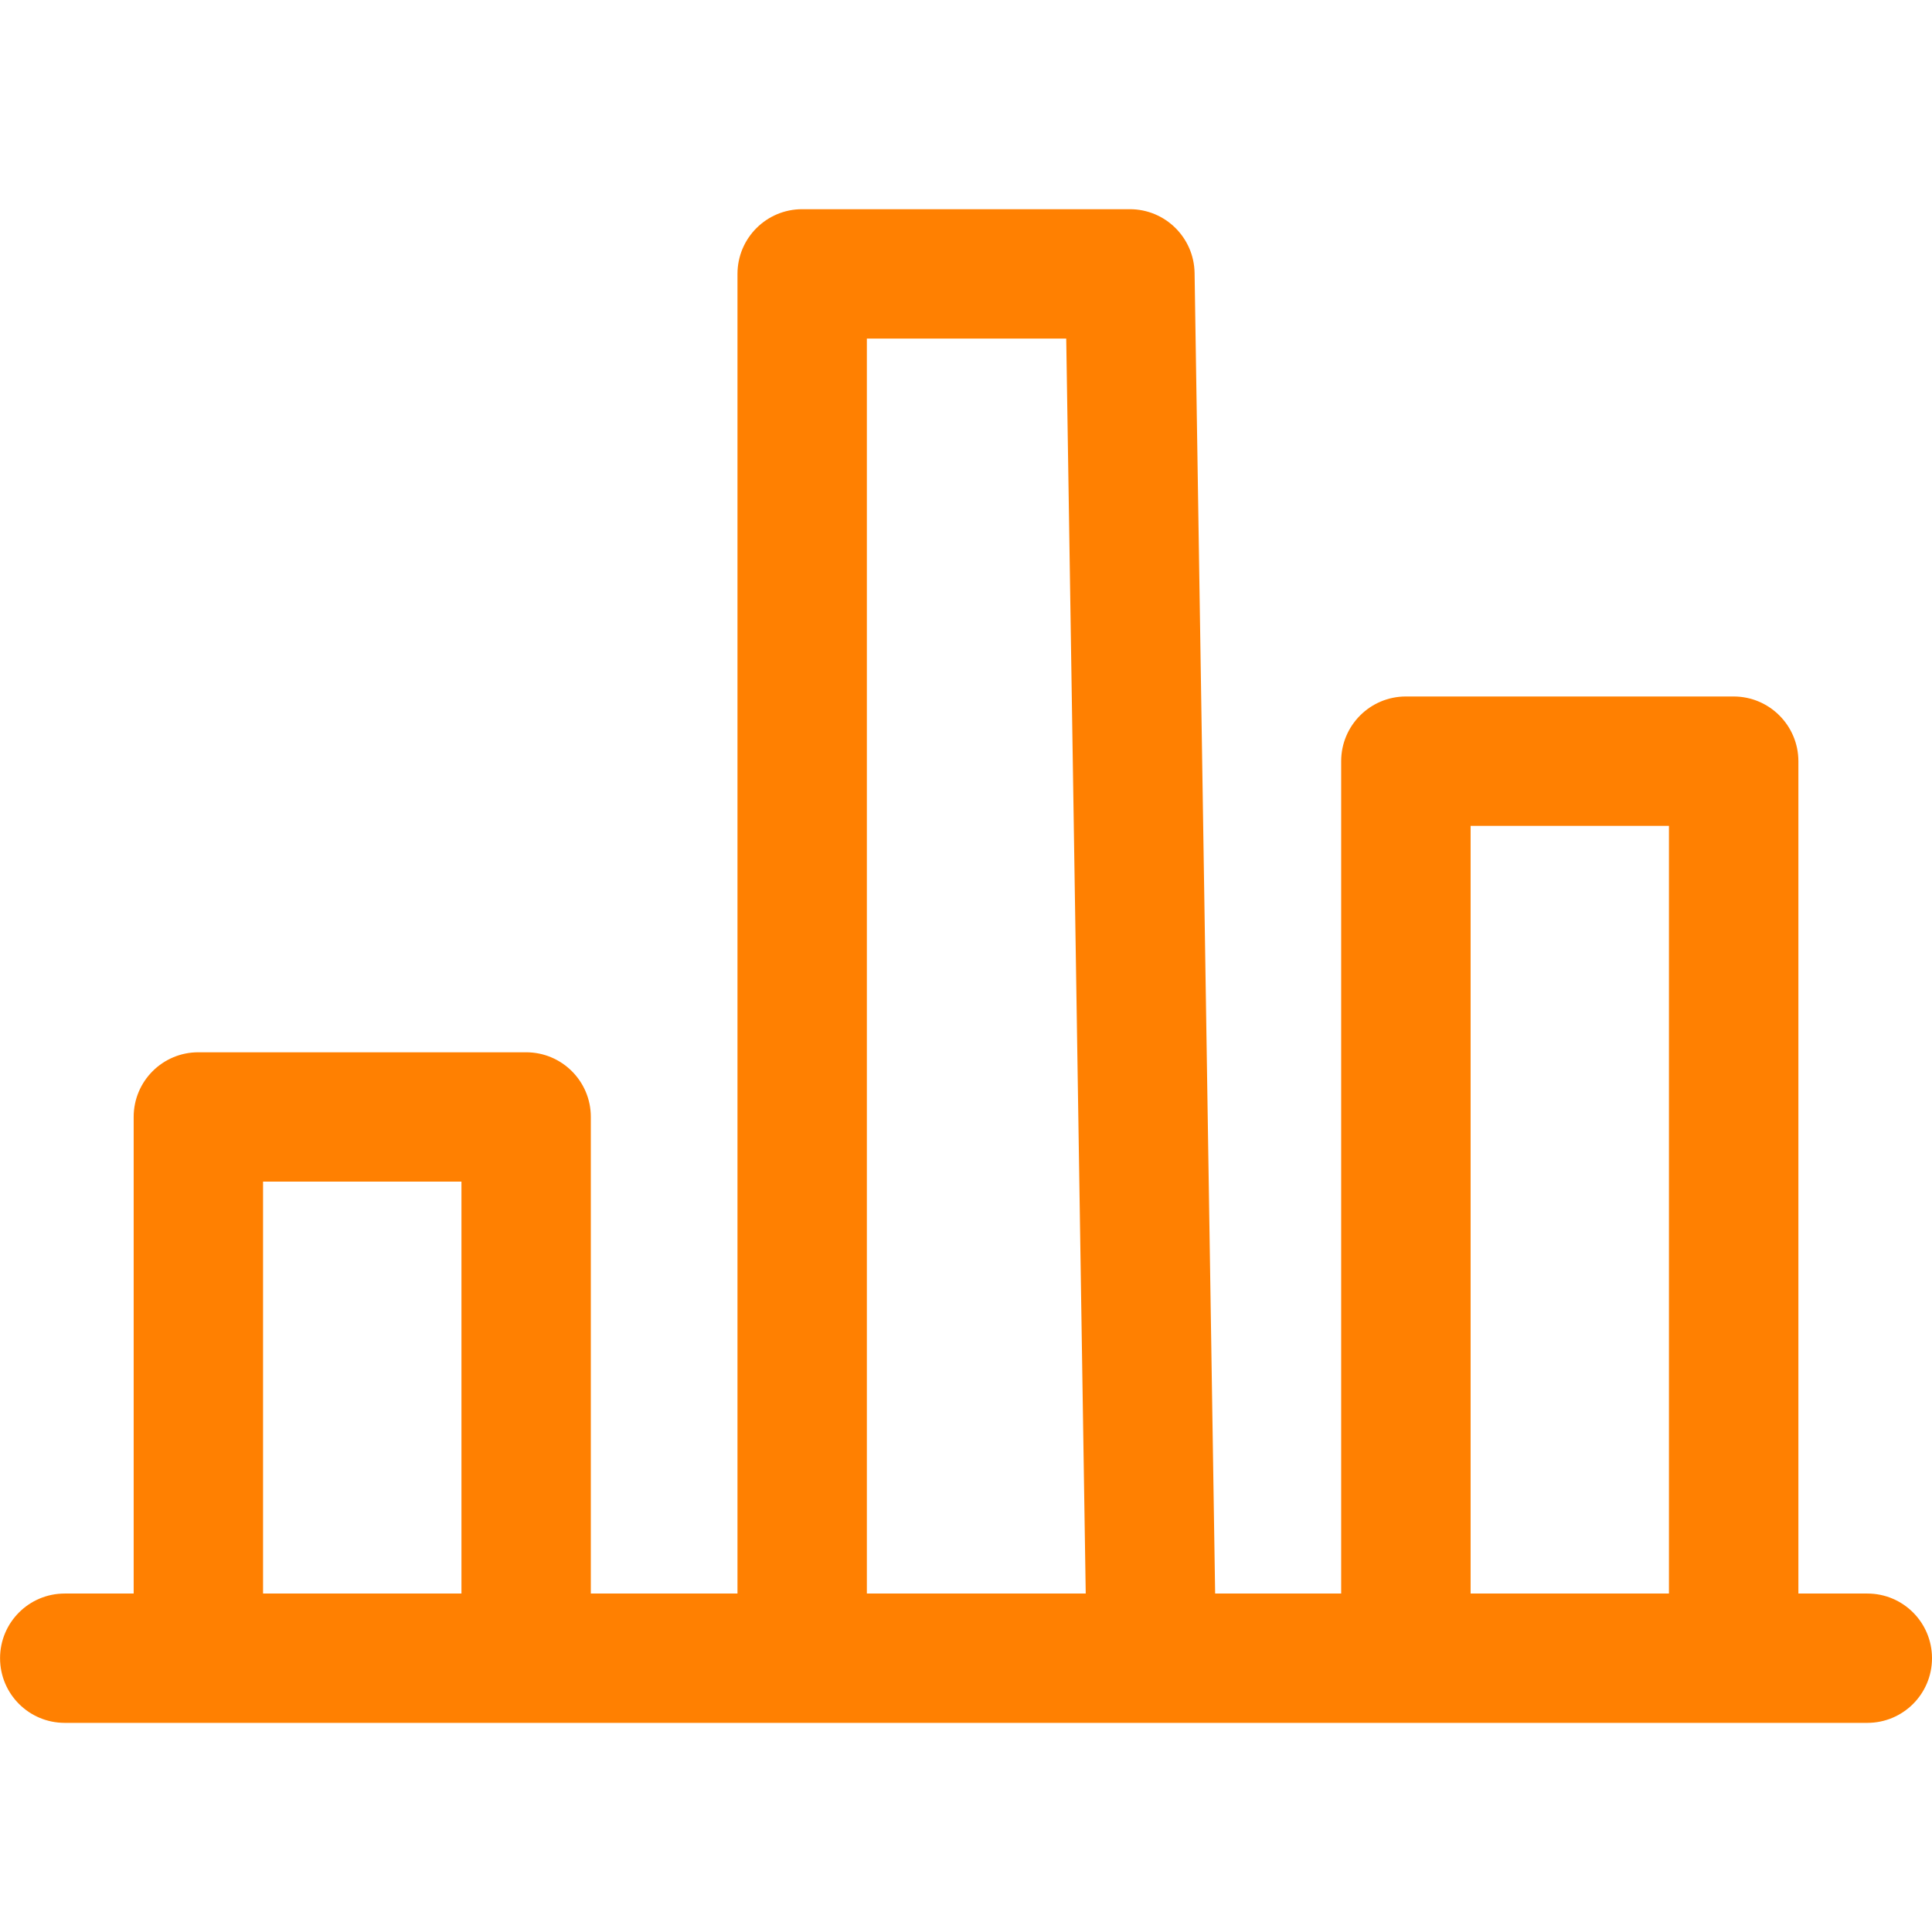 <?xml version="1.0" encoding="utf-8"?>
<!-- Generator: Adobe Illustrator 16.0.0, SVG Export Plug-In . SVG Version: 6.00 Build 0)  -->
<!DOCTYPE svg PUBLIC "-//W3C//DTD SVG 1.1//EN" "http://www.w3.org/Graphics/SVG/1.1/DTD/svg11.dtd">
<svg version="1.1" id="Capa_1" xmlns="http://www.w3.org/2000/svg" xmlns:xlink="http://www.w3.org/1999/xlink" x="0px" y="0px"
	 width="32px" height="32px" viewBox="240 240 32 32" enable-background="new 240 240 32 32" xml:space="preserve">
<g>
	<g>
		<path fill="#FF8001" d="M248.714,257.429h-5.429c-0.592,0-1.071,0.479-1.071,1.071v8.965h2.143v-7.894h3.286v7.894h2.143V258.5
			C249.786,257.908,249.306,257.429,248.714,257.429z"/>
	</g>
</g>
<g>
	<g>
		<path fill="#FF8001" d="M259.786,244.52c-0.01-0.585-0.486-1.055-1.072-1.055h-5.428c-0.592,0-1.071,0.48-1.071,1.072v22.928
			h2.143v-21.857h3.302L258,267.481l2.143-0.033L259.786,244.52z"/>
	</g>
</g>
<g>
	<g>
		<path fill="#FF8001" d="M268.714,251.536h-5.428c-0.592,0-1.072,0.48-1.072,1.072v14.857h2.144v-13.786h3.285v13.786h2.144
			v-14.857C269.786,252.016,269.306,251.536,268.714,251.536z"/>
	</g>
</g>
<g>
	<g>
		<path fill="#FF8001" d="M270.929,266.394h-29.857c-0.592,0-1.071,0.479-1.071,1.071s0.479,1.071,1.071,1.071h29.857
			c0.592,0,1.071-0.479,1.071-1.071S271.521,266.394,270.929,266.394z"/>
	</g>
</g>
</svg>

